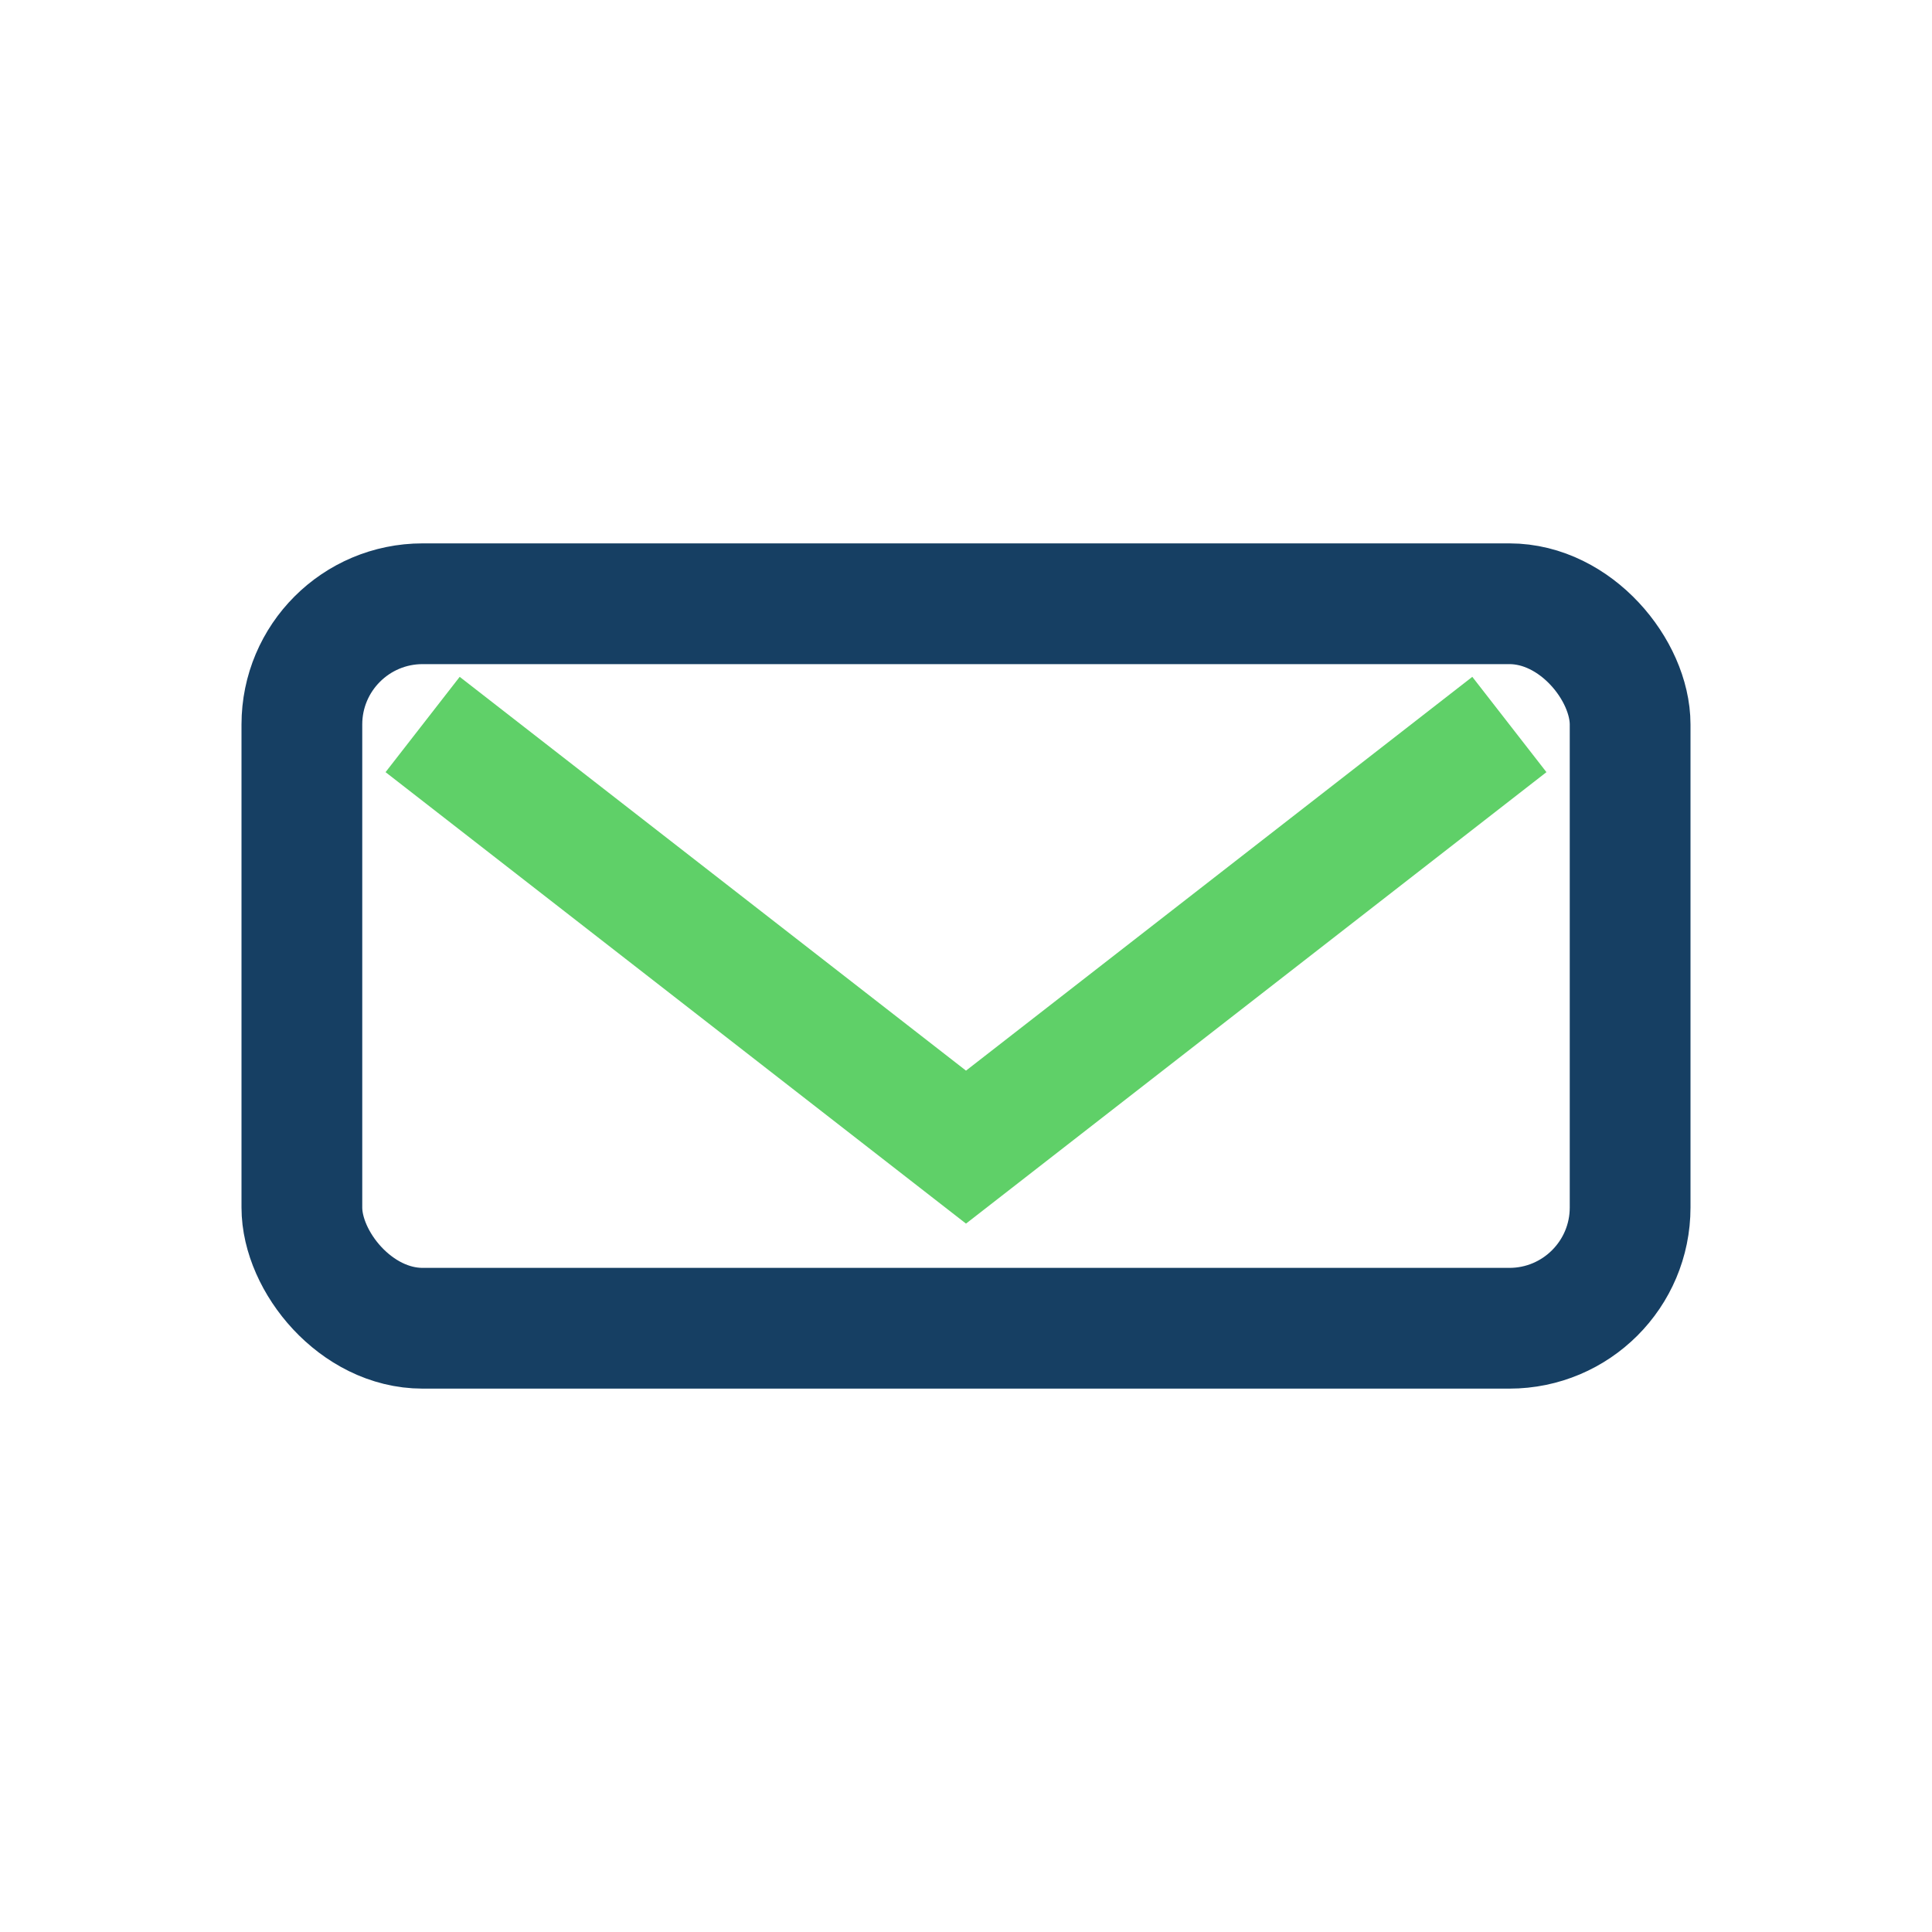 <?xml version="1.0" encoding="UTF-8"?>
<svg xmlns="http://www.w3.org/2000/svg" width="32" height="32" viewBox="0 0 32 32"><rect x="5" y="10" width="22" height="12" rx="2" fill="none" stroke="#163F63" stroke-width="2"/><path d="M7 12l9 7 9-7" stroke="#5FD068" stroke-width="2" fill="none"/></svg>